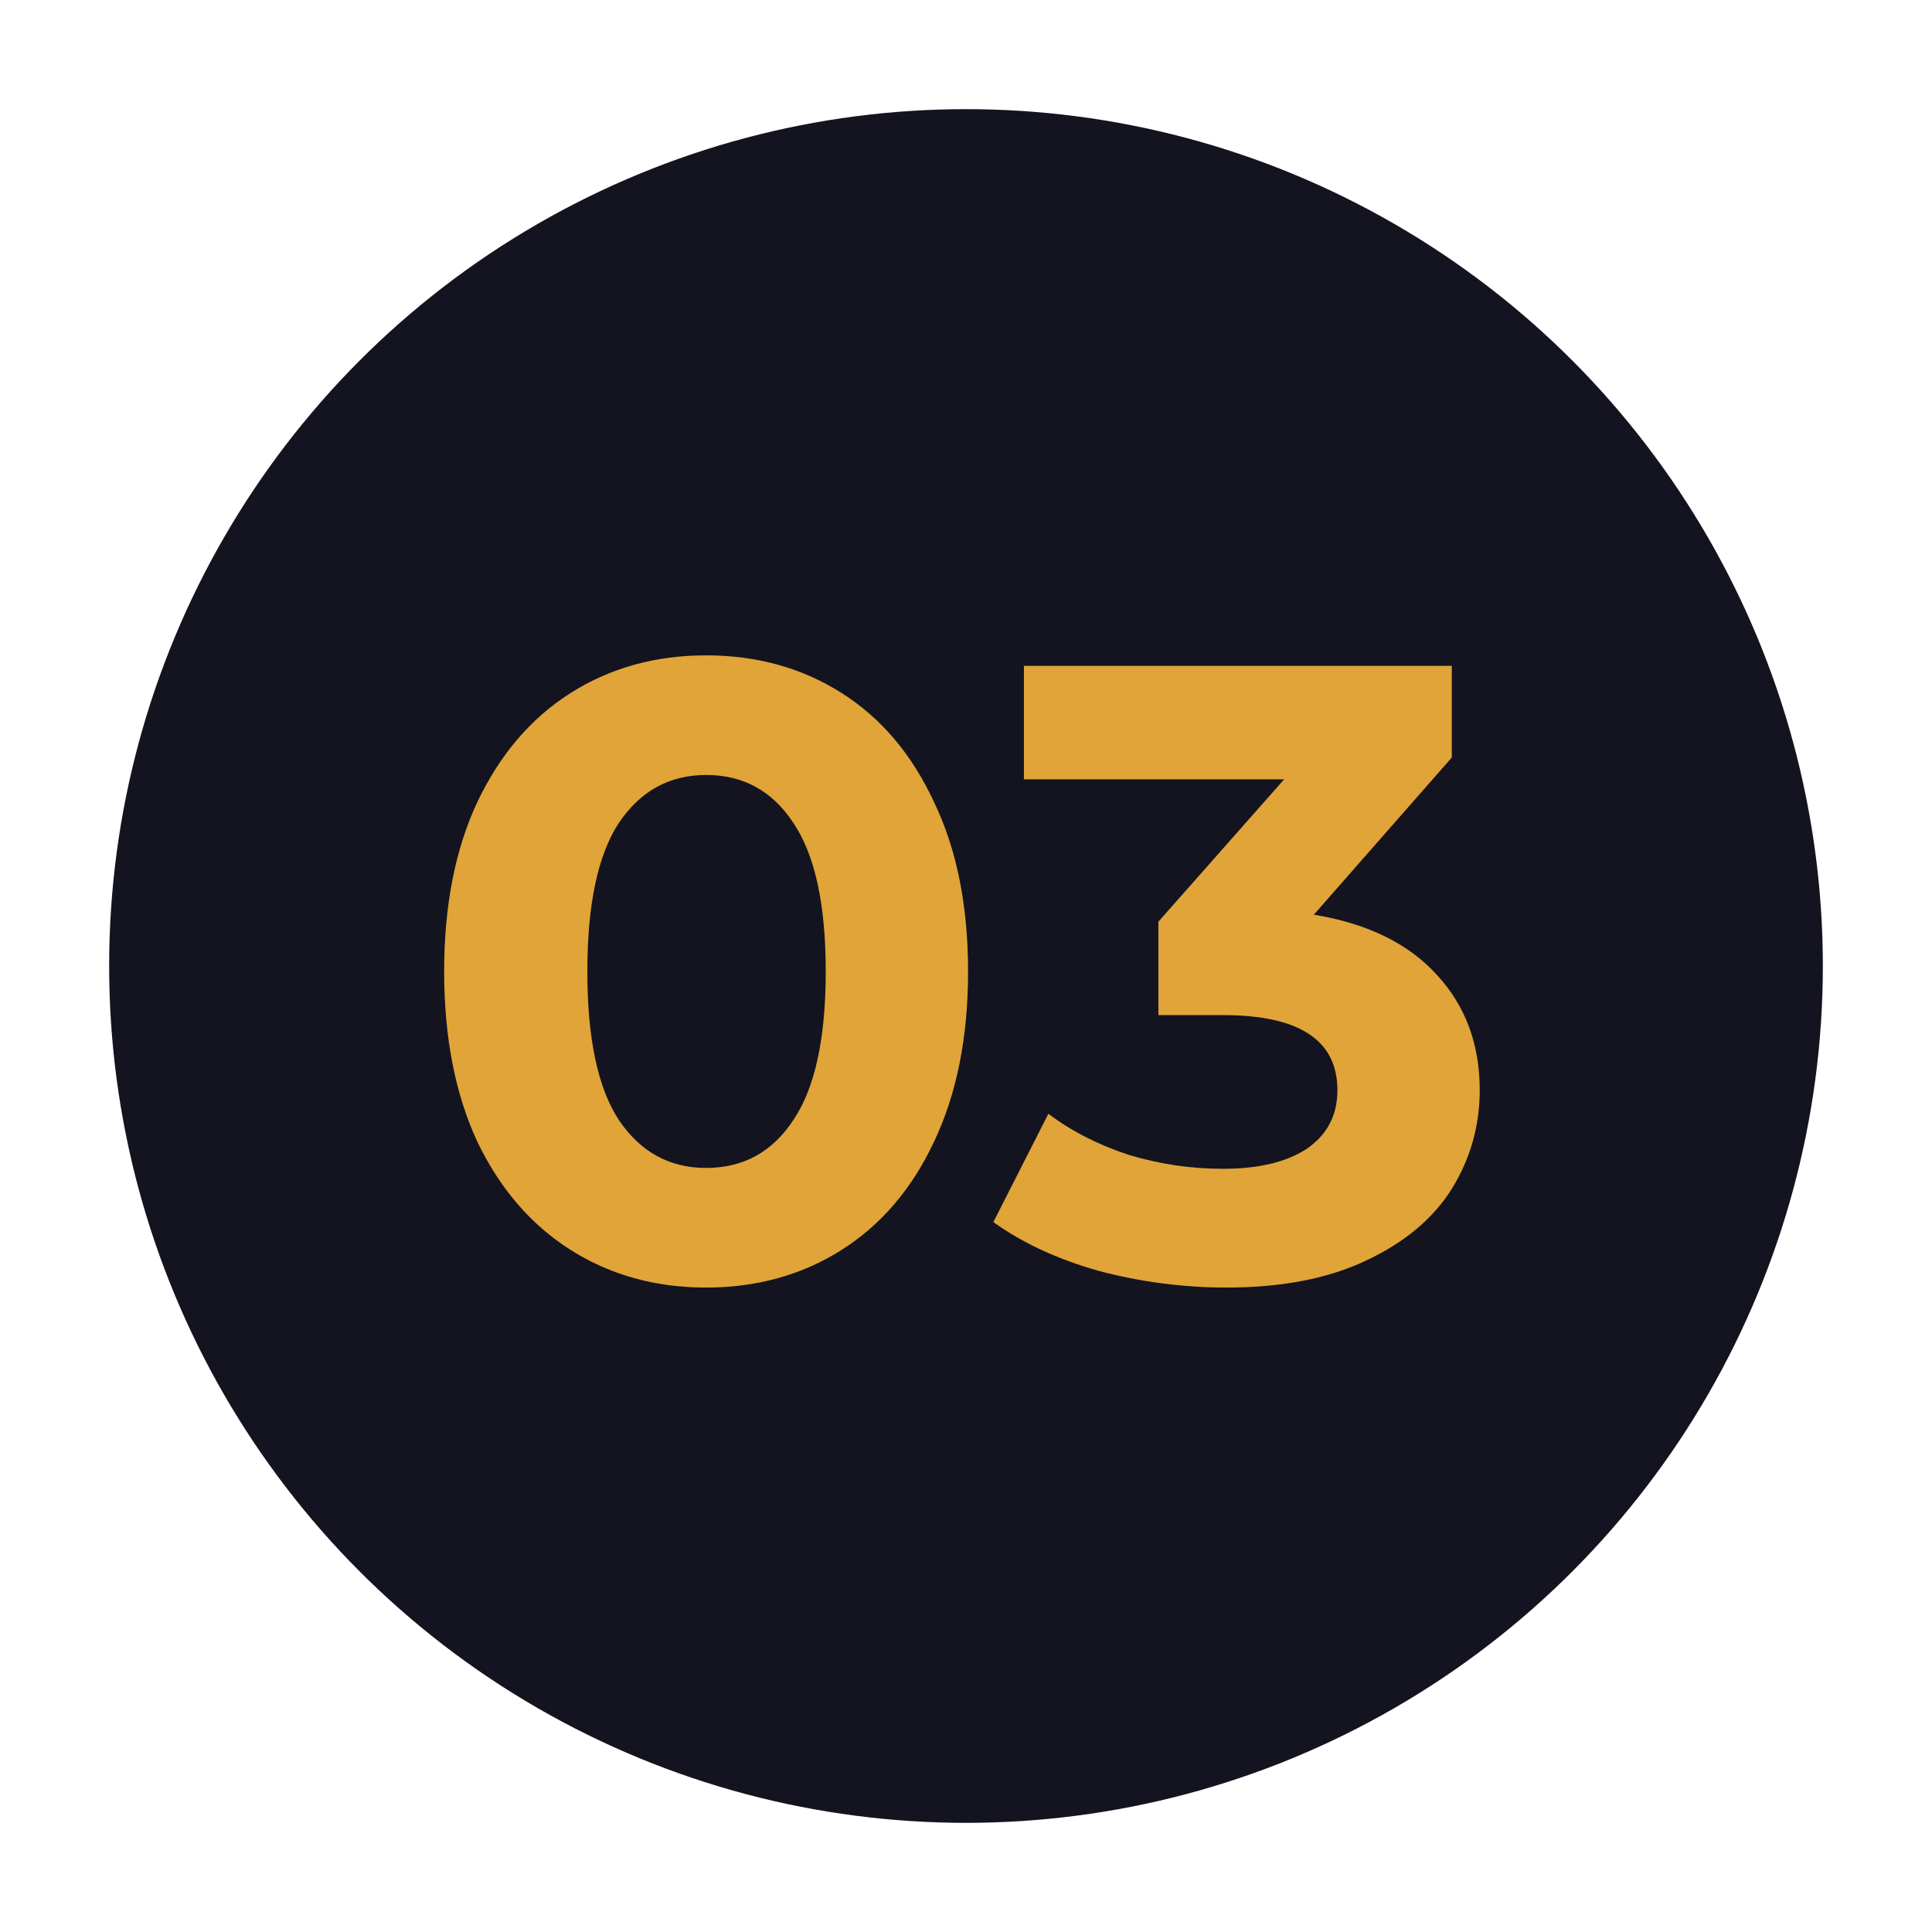 <?xml version="1.0" encoding="UTF-8"?> <svg xmlns="http://www.w3.org/2000/svg" width="177" height="177" viewBox="0 0 177 177" fill="none"> <g filter="url(#filter0_f_25_236)"> <circle cx="88.5" cy="88.5" r="78.5" fill="#13141F"></circle> </g> <path d="M64.69 117.96C60.05 117.96 55.917 116.813 52.29 114.52C48.664 112.227 45.81 108.92 43.73 104.6C41.704 100.227 40.69 95.027 40.69 89C40.69 82.973 41.704 77.8 43.73 73.48C45.81 69.107 48.664 65.773 52.29 63.48C55.917 61.187 60.05 60.04 64.69 60.04C69.33 60.04 73.464 61.187 77.09 63.48C80.717 65.773 83.544 69.107 85.57 73.48C87.65 77.8 88.69 82.973 88.69 89C88.69 95.027 87.65 100.227 85.57 104.6C83.544 108.92 80.717 112.227 77.09 114.52C73.464 116.813 69.33 117.96 64.69 117.96ZM64.69 107C68.104 107 70.77 105.533 72.69 102.6C74.664 99.667 75.65 95.133 75.65 89C75.65 82.867 74.664 78.333 72.69 75.4C70.77 72.467 68.104 71 64.69 71C61.33 71 58.664 72.467 56.69 75.4C54.77 78.333 53.81 82.867 53.81 89C53.81 95.133 54.77 99.667 56.69 102.6C58.664 105.533 61.33 107 64.69 107ZM120.366 83.8C125.273 84.6 129.033 86.44 131.646 89.32C134.259 92.147 135.566 95.667 135.566 99.88C135.566 103.133 134.713 106.147 133.006 108.92C131.299 111.64 128.686 113.827 125.166 115.48C121.699 117.133 117.433 117.96 112.366 117.96C108.419 117.96 104.526 117.453 100.686 116.44C96.899 115.373 93.673 113.88 91.006 111.96L96.046 102.04C98.179 103.64 100.633 104.893 103.406 105.8C106.233 106.653 109.113 107.08 112.046 107.08C115.299 107.08 117.859 106.467 119.726 105.24C121.593 103.96 122.526 102.173 122.526 99.88C122.526 95.293 119.033 93 112.046 93H106.126V84.44L117.646 71.4H93.806V61H133.006V69.4L120.366 83.8Z" fill="#E0A438"></path> <defs> <filter id="filter0_f_25_236" x="0" y="0" width="177" height="177" filterUnits="userSpaceOnUse" color-interpolation-filters="sRGB"> <feFlood flood-opacity="0" result="BackgroundImageFix"></feFlood> <feBlend mode="normal" in="SourceGraphic" in2="BackgroundImageFix" result="shape"></feBlend> <feGaussianBlur stdDeviation="5" result="effect1_foregroundBlur_25_236"></feGaussianBlur> </filter> </defs> </svg> 